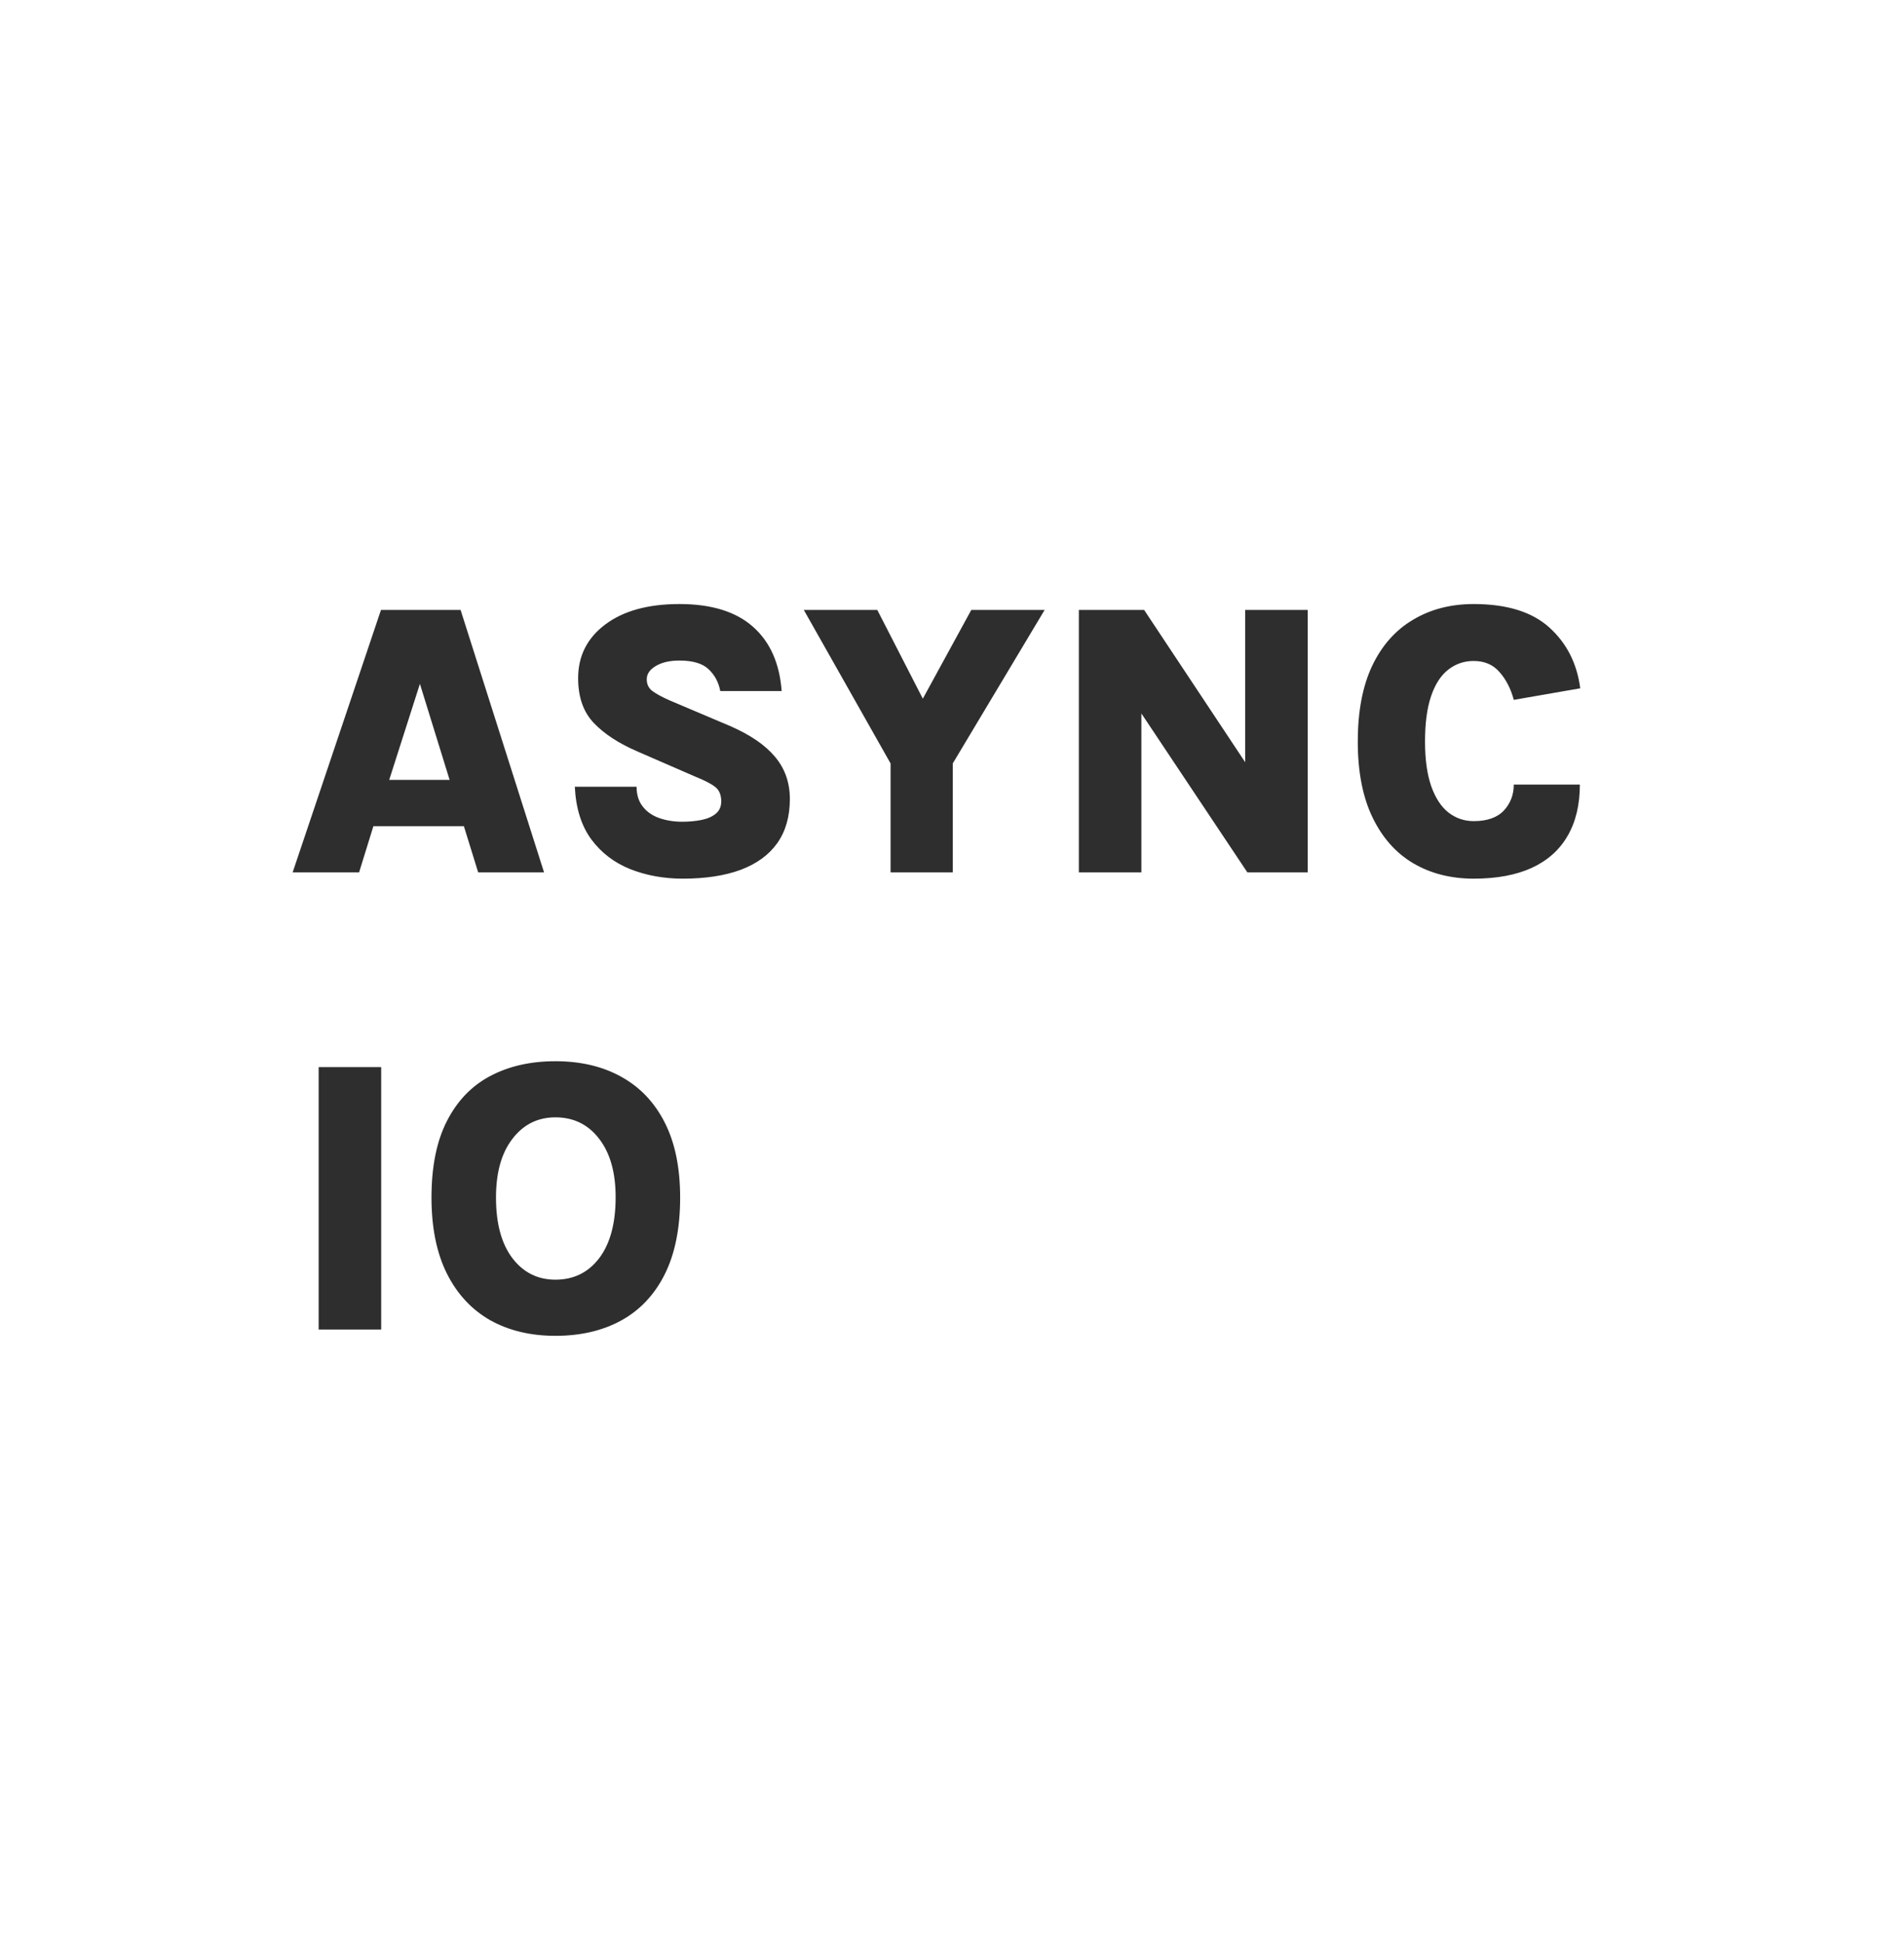 <svg xmlns="http://www.w3.org/2000/svg" width="50" height="51" viewBox="0 0 50 51" fill="none"><g style="mix-blend-mode:luminosity"><path d="M7.685 22.898L10.005 16.009H12.095L14.287 22.898H12.557L12.182 21.687H9.805L9.43 22.898H7.685ZM10.221 20.47H11.807L11.027 17.95L10.221 20.47ZM17.929 23.063C17.436 23.063 16.979 22.981 16.558 22.816C16.137 22.649 15.795 22.389 15.531 22.036C15.268 21.68 15.122 21.218 15.095 20.65H16.717C16.717 20.859 16.77 21.032 16.877 21.168C16.983 21.305 17.126 21.406 17.308 21.471C17.492 21.536 17.696 21.569 17.919 21.569C18.097 21.569 18.263 21.553 18.417 21.523C18.574 21.492 18.701 21.437 18.797 21.358C18.892 21.28 18.94 21.172 18.94 21.035C18.94 20.867 18.889 20.742 18.786 20.66C18.687 20.578 18.506 20.484 18.242 20.378L16.743 19.726C16.25 19.514 15.867 19.264 15.593 18.976C15.319 18.689 15.182 18.297 15.182 17.801C15.182 17.219 15.418 16.75 15.891 16.394C16.366 16.035 17.017 15.855 17.842 15.855C18.68 15.855 19.324 16.053 19.772 16.45C20.22 16.844 20.472 17.407 20.527 18.139H18.915C18.873 17.913 18.773 17.724 18.612 17.57C18.454 17.416 18.198 17.338 17.842 17.338C17.585 17.338 17.378 17.387 17.22 17.482C17.063 17.575 16.984 17.691 16.984 17.831C16.984 17.961 17.034 18.064 17.133 18.139C17.236 18.215 17.388 18.297 17.59 18.386L19.176 19.058C19.703 19.288 20.095 19.556 20.352 19.864C20.612 20.172 20.742 20.542 20.742 20.973C20.742 21.435 20.631 21.822 20.409 22.134C20.189 22.442 19.869 22.674 19.448 22.832C19.031 22.986 18.524 23.063 17.929 23.063ZM21.108 16.009H23.038L24.363 18.591H24.096L25.507 16.009H27.433L25.02 20.039V22.898H23.387V20.039L21.108 16.009ZM28.331 16.009H30.045L32.812 20.177H32.699V16.009H34.342V22.898H32.756L29.701 18.319H29.973V22.898H28.331V16.009ZM38.7 23.063C38.098 23.063 37.567 22.927 37.109 22.657C36.654 22.387 36.298 21.985 36.041 21.451C35.784 20.917 35.656 20.255 35.656 19.464C35.656 18.67 35.783 18.006 36.036 17.472C36.292 16.938 36.65 16.536 37.109 16.266C37.567 15.992 38.098 15.855 38.7 15.855C39.57 15.855 40.232 16.06 40.687 16.471C41.142 16.882 41.413 17.414 41.498 18.067L39.753 18.37C39.674 18.076 39.549 17.833 39.378 17.641C39.21 17.446 38.984 17.349 38.7 17.349C38.447 17.349 38.223 17.426 38.028 17.58C37.836 17.73 37.687 17.961 37.581 18.273C37.475 18.584 37.422 18.981 37.422 19.464C37.422 19.936 37.477 20.328 37.586 20.64C37.696 20.948 37.846 21.177 38.038 21.328C38.233 21.478 38.454 21.553 38.7 21.553C39.053 21.553 39.316 21.461 39.491 21.276C39.665 21.088 39.753 20.86 39.753 20.593H41.488C41.488 21.124 41.38 21.574 41.164 21.944C40.952 22.31 40.639 22.589 40.225 22.78C39.811 22.969 39.303 23.063 38.7 23.063ZM8.368 34.898V28.009H10.01V34.898H8.368ZM14.585 35.063C13.932 35.063 13.36 34.926 12.871 34.652C12.385 34.375 12.007 33.968 11.736 33.43C11.466 32.889 11.331 32.224 11.331 31.433C11.331 30.622 11.466 29.953 11.736 29.426C12.007 28.895 12.385 28.502 12.871 28.245C13.36 27.985 13.932 27.855 14.585 27.855C15.246 27.855 15.821 27.99 16.31 28.261C16.803 28.531 17.185 28.931 17.455 29.462C17.726 29.992 17.861 30.649 17.861 31.433C17.861 32.237 17.726 32.91 17.455 33.451C17.185 33.988 16.803 34.392 16.31 34.662C15.821 34.929 15.246 35.063 14.585 35.063ZM14.585 33.589C15.065 33.589 15.448 33.401 15.735 33.025C16.023 32.645 16.167 32.111 16.167 31.423C16.167 30.776 16.023 30.266 15.735 29.893C15.448 29.517 15.065 29.328 14.585 29.328C14.12 29.328 13.743 29.517 13.456 29.893C13.168 30.266 13.025 30.779 13.025 31.433C13.025 32.114 13.168 32.645 13.456 33.025C13.743 33.401 14.12 33.589 14.585 33.589Z" fill="#2E2E2E"></path></g></svg>